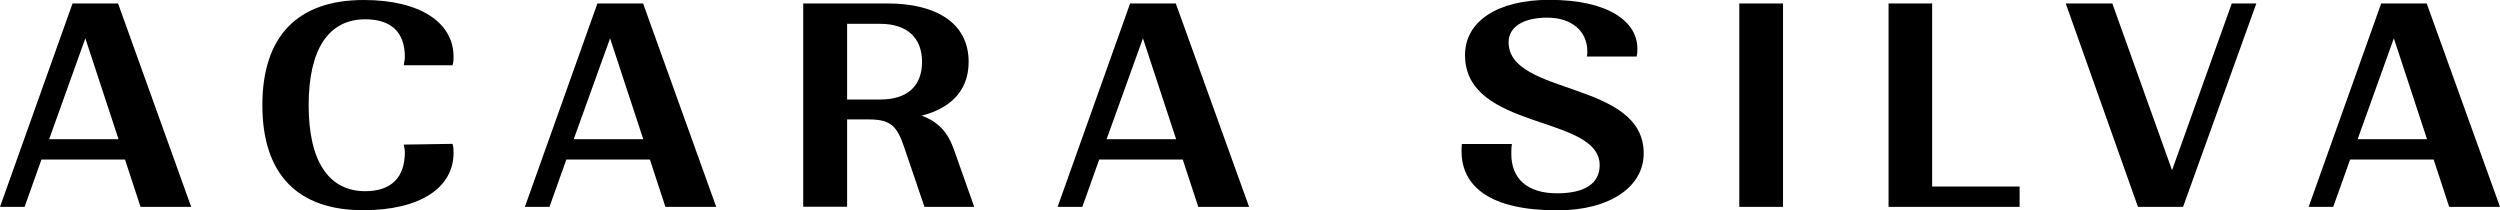 <?xml version="1.0" encoding="utf-8"?>
<!-- Generator: Adobe Illustrator 25.3.1, SVG Export Plug-In . SVG Version: 6.00 Build 0)  -->
<svg version="1.1" id="Ebene_1" xmlns="http://www.w3.org/2000/svg" xmlns:xlink="http://www.w3.org/1999/xlink" x="0px" y="0px"
	 viewBox="0 0 165.8 13.95" enable-background="new 0 0 165.8 13.95" xml:space="preserve">
<g>
	<path d="M0,13.72L4.81,0.23h3.02l4.85,13.49H9.32l-1.03-3.14H2.75l-1.12,3.14H0z M7.86,9.23l-2.2-6.69l-2.4,6.69H7.86z"/>
	<path d="M17.4,6.98C17.4,2.4,19.73,0,24.13,0c3.75,0,5.95,1.51,5.95,3.76c0,0.18,0,0.39-0.07,0.57h-3.23
		c0.02-0.18,0.07-0.39,0.07-0.55c0-1.63-0.89-2.5-2.63-2.5c-2.43,0-3.75,1.99-3.75,5.7s1.33,5.7,3.75,5.7
		c1.74,0,2.63-0.92,2.63-2.59c0-0.16-0.04-0.34-0.07-0.5l3.23-0.05c0.07,0.21,0.07,0.39,0.07,0.6c0,2.31-2.22,3.8-5.98,3.8
		C19.73,13.95,17.4,11.54,17.4,6.98z"/>
	<path d="M34.81,13.72l4.81-13.49h3.03l4.85,13.49h-3.37l-1.03-3.14h-5.54l-1.12,3.14H34.81z M42.66,9.23l-2.2-6.69l-2.41,6.69
		H42.66z"/>
	<path d="M53.27,13.72V0.23h5.61c3.07,0,5.36,1.21,5.36,3.87c0,1.95-1.24,3.09-3.11,3.57c1.15,0.44,1.74,1.12,2.15,2.29l1.33,3.76
		h-3.3l-1.37-4.03C59.46,8.29,59,7.92,57.6,7.92h-1.42v5.79H53.27z M56.18,6.6h2.2c1.79,0,2.77-0.89,2.77-2.5
		c0-1.58-0.98-2.52-2.77-2.52h-2.2V6.6z"/>
	<path d="M70.14,13.72l4.81-13.49h3.03l4.86,13.49h-3.37l-1.03-3.14h-5.54l-1.12,3.14H70.14z M78,9.23l-2.2-6.69l-2.41,6.69H78z"/>
	<path d="M96.93,10.03c0-0.16,0-0.32,0.02-0.48h3.32c-0.04,0.23-0.04,0.46-0.04,0.66c0,1.65,1.07,2.61,3.04,2.61
		c1.81,0,2.82-0.64,2.82-1.86c0-3.37-8.93-2.27-8.93-7.31c0-2.22,2.13-3.66,5.59-3.66c3.92,0,5.84,1.44,5.84,3.23
		c0,0.16,0,0.34-0.05,0.53h-3.3c0.03-0.11,0.03-0.23,0.03-0.34c0-1.37-1.06-2.24-2.66-2.24c-1.65,0-2.56,0.66-2.56,1.63
		c0,3.57,8.96,2.52,8.96,7.37c0,2.24-2.27,3.78-5.73,3.78C98.83,13.95,96.93,12.37,96.93,10.03z"/>
	<path d="M115.35,13.72V0.23h2.9v13.49H115.35z"/>
	<path d="M125.25,13.72V0.23h2.89v12.14h5.8v1.35H125.25z"/>
	<path d="M141.79,13.72L137,0.23h3.09l3.96,11.06l3.96-11.06h1.63l-4.86,13.49H141.79z"/>
	<path d="M153.11,13.72l4.81-13.49h3.02l4.86,13.49h-3.37l-1.03-3.14h-5.54l-1.12,3.14H153.11z M160.96,9.23l-2.2-6.69l-2.4,6.69
		H160.96z"/>
</g>
</svg>
